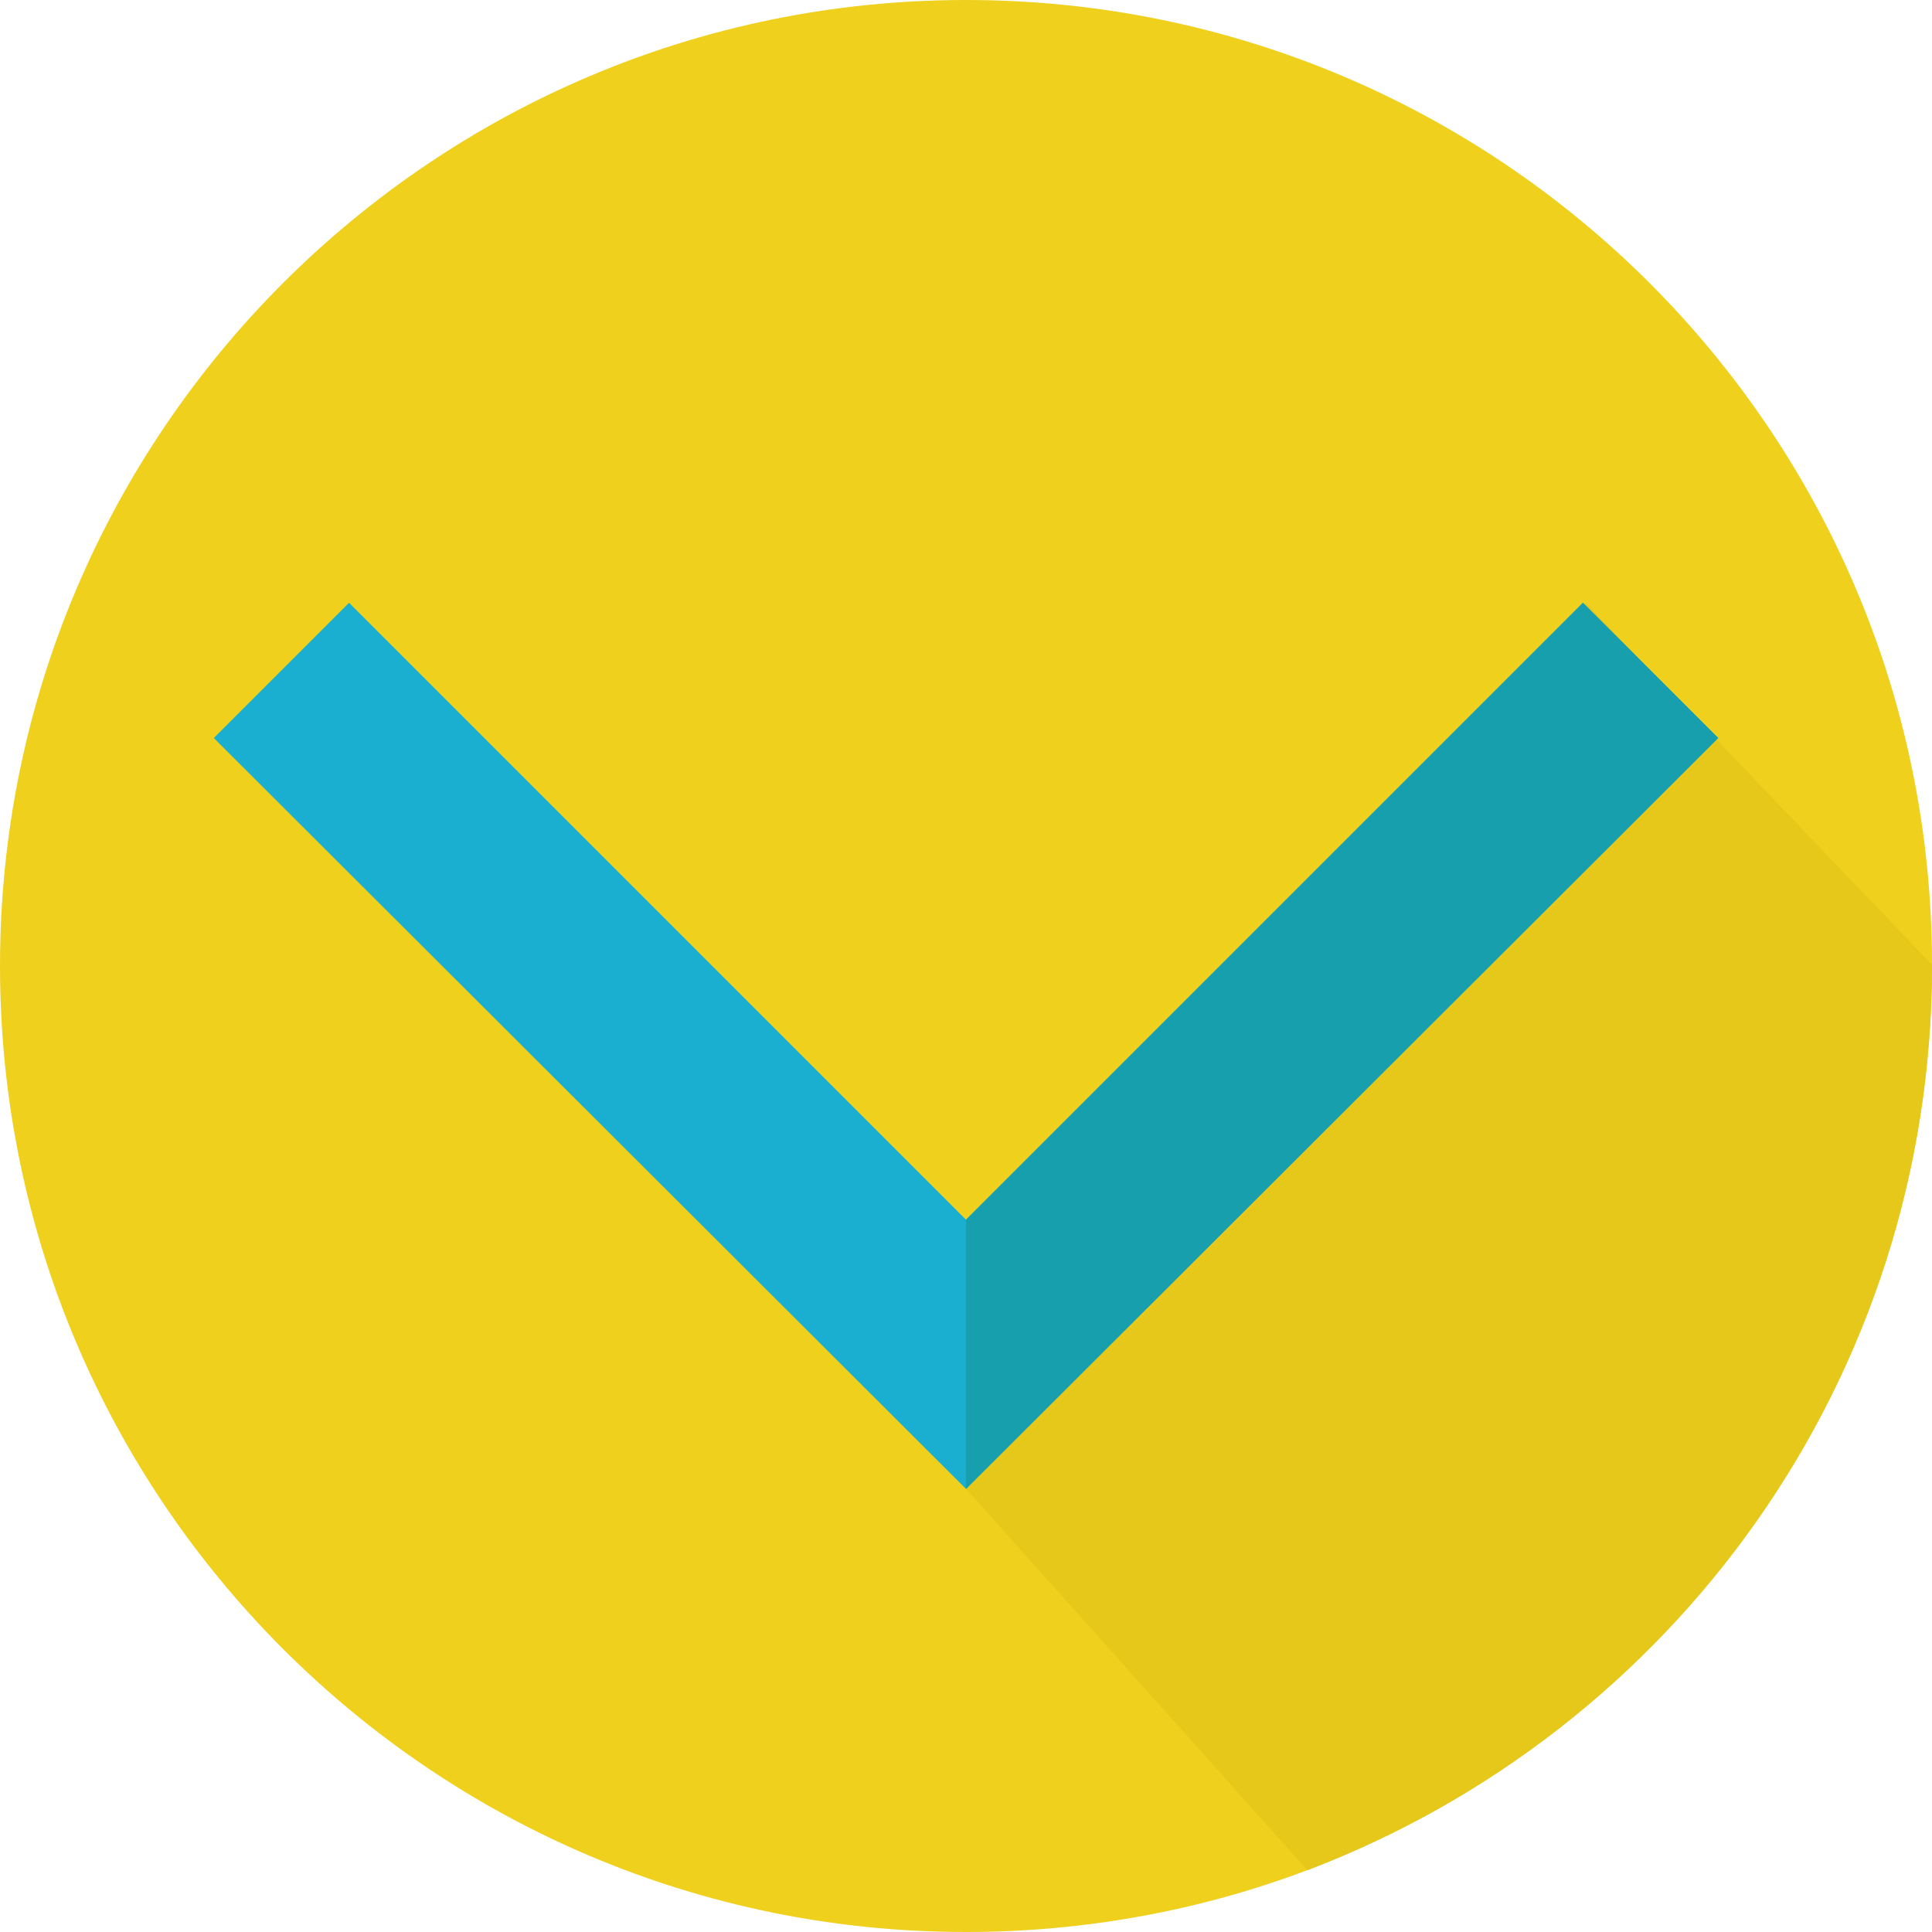 <?xml version="1.0" encoding="utf-8"?>
<!-- Generator: Adobe Illustrator 25.2.3, SVG Export Plug-In . SVG Version: 6.00 Build 0)  -->
<svg version="1.1" id="Capa_1" xmlns="http://www.w3.org/2000/svg" xmlns:xlink="http://www.w3.org/1999/xlink" x="0px" y="0px"
	 viewBox="0 0 150 150" style="enable-background:new 0 0 150 150;" xml:space="preserve">
<style type="text/css">
	.st0{display:none;}
	.st1{fill:#E0C931;}
	.st2{fill:#98E2F3;}
	.st3{fill:#FFFFFF;}
	.st4{fill:#E5E5E5;}
	.st5{display:inline;fill:#FFE35A;}
	.st6{fill:#FFBB22;}
	.st7{display:inline;fill:#61606D;}
	.st8{fill:#48484F;}
	.st9{display:inline;fill:#FFFFFF;}
	.st10{display:inline;fill:#E9EDF5;}
	.st11{display:inline;fill:#2B5F7A;}
	.st12{display:inline;}
	.st13{fill:#1E465C;}
	.st14{display:none;fill:#6038CE;}
	.st15{display:none;fill:#4F2EAB;}
	.st16{display:inline;fill:#82CDE0;}
	.st17{display:inline;opacity:0.11;fill:#374647;enable-background:new    ;}
	.st18{fill:#EFEEEE;}
	.st19{fill:#E0E0E0;}
	.st20{fill:#767676;}
	.st21{fill:#E53C59;}
	.st22{fill:#6FB2E2;}
	.st23{fill:#559FD7;}
	.st24{fill:#F9B651;}
	.st25{fill:#F7A52D;}
	.st26{fill:#63B76B;}
	.st27{fill:#FF6666;}
	.st28{display:inline;fill:#D65656;}
	.st29{fill:#CCF2B1;}
	.st30{display:inline;fill:#B5D69D;}
	.st31{fill:#2EC3E4;}
	.st32{display:inline;fill:#2AB3D1;}
	.st33{fill:#ADE65C;}
	.st34{fill:#FFB930;}
	.st35{display:inline;fill:#7ACC52;}
	.st36{display:inline;fill:#1AAFD0;}
	.st37{display:inline;fill:#19A5C4;}
	.st38{display:inline;fill:#F2F2F2;}
	.st39{display:inline;fill:#E7E7F2;}
	.st40{fill:#EFD01D;}
	.st41{fill:#E6C81B;}
	.st42{fill:#1AAFD0;}
	.st43{fill:#189FAD;}
</style>
<g class="st0">
	<path class="st1" d="M46.8,103.3l-8.9-23.4c0,0-4.1-31,7.4-2.7s11.5,28.3,11.5,28.3L46.8,103.3z"/>
	<path class="st2" d="M149.8,75c0-1.3,0-2.5-0.1-3.8L99.3,20.8C43.8,4.5,48.8,55,48.8,55l-8.9,69.9l24.4,24.2
		c3.5,0.5,7.1,0.8,10.7,0.8C116.3,149.8,149.8,116.3,149.8,75L149.8,75z"/>
	<path class="st3" d="M75,10c-18.1,0-32.9,14.7-32.9,32.9V75h12.6V42.9c0-11.2,9.1-20.3,20.3-20.3l11.7-3.3L75,10z"/>
	<path class="st4" d="M75,10v12.6c11.2,0,20.3,9.1,20.3,20.3V75h12.6V42.9C107.9,24.8,93.1,10,75,10z"/>
	<g>
		<path class="st5" d="M37.4,61.4c-6,0-10.9,4.9-10.9,10.9v27.6c0,6,2.1,11.8,5.9,16.4l4.9,5.9c4.9,5.9,12.1,9.2,19.7,9.2h18
			L98.7,89L75,61.4H37.4z"/>
	</g>
	<path class="st6" d="M112.6,61.4H75v70.1h18c7.6,0,14.9-3.4,19.7-9.2l4.9-5.9c3.8-4.6,5.9-10.4,5.9-16.4V72.3
		C123.5,66.3,118.6,61.4,112.6,61.4z"/>
	<g>
		<path class="st7" d="M63.1,89.3c0,3.7,1.7,7.1,4.4,9.2v8.9c0,4.1,3.3,7.4,7.4,7.4l7-25.8L75,77.4C68.4,77.4,63.1,82.7,63.1,89.3
			L63.1,89.3z"/>
	</g>
	<path class="st8" d="M82.4,107.4v-8.9c2.7-2.2,4.4-5.5,4.4-9.2c0-6.6-5.3-11.9-11.9-11.9v37.4C79.1,114.8,82.4,111.5,82.4,107.4
		L82.4,107.4z"/>
	<g>
		<path class="st9" d="M21.5,83H75v36.8H21.5V83z"/>
		<path class="st10" d="M75,83h53.5v36.8H75V83z"/>
		<path class="st11" d="M54,97.6l-2.5-4.3L45,97v-7.5h-5V97l-6.5-3.8L31,97.6l6.5,3.8l-6.5,3.8l2.5,4.3l6.5-3.8v7.5h5v-7.5l6.5,3.8
			l2.5-4.3l-6.5-3.8L54,97.6z"/>
		<path class="st11" d="M72.5,89.5V97L66,93.3l-2.5,4.3l6.5,3.8l-6.5,3.8l2.5,4.3l6.5-3.8v7.5H75l1.9-11.9L75,89.5H72.5z"/>
		<g class="st12">
			<path class="st13" d="M77.5,105.7l6.5,3.8l2.5-4.3l-6.5-3.8l6.5-3.8L84,93.3L77.5,97v-7.5H75v23.7h2.5V105.7z"/>
			<path class="st13" d="M119,97.6l-2.5-4.3L110,97v-7.5h-5V97l-6.5-3.8L96,97.6l6.5,3.8l-6.5,3.8l2.5,4.3l6.5-3.8v7.5h5v-7.5
				l6.5,3.8l2.5-4.3l-6.5-3.8L119,97.6z"/>
		</g>
	</g>
</g>
<path class="st14" d="M149.8,75c0,39.3-30.4,71.6-69,74.6c-1.1,0.1-2.2,0.2-3.4,0.2H75c-41.3,0-74.8-33.5-74.8-74.8S33.7,0.2,75,0.2
	c30.6,0,57,18.4,68.5,44.8c1.9,4.2,3.3,8.7,4.4,13.3c1.1,4.5,1.7,9.1,1.8,13.8C149.8,73.1,149.8,74,149.8,75z"/>
<path class="st15" d="M149.8,75c0,39.3-30.4,71.6-69,74.6l-43.6-42l65.3-74.3l47.3,38.8C149.8,73.1,149.8,74,149.8,75z"/>
<g class="st0">
	<path class="st16" d="M149.7,75.2c0,41.2-33.5,74.7-74.7,74.7c-6.5,0-12.9-0.8-18.9-2.4C24,139.1,0.3,109.9,0.3,75.2
		C0.3,34,33.8,0.5,75,0.5c30.3,0,56.5,18.1,68.2,44.1C147.4,53.9,149.7,64.3,149.7,75.2z"/>
	<path class="st17" d="M149.7,75.2c0,41.2-33.5,74.7-74.7,74.7c-6.5,0-12.9-0.8-18.9-2.4L27.3,120l32.3-43.6L107,32.6l15.6-3.1
		l20.6,15C147.4,53.9,149.7,64.3,149.7,75.2z"/>
	<g id="_11-Backlink" class="st12">
		<path class="st18" d="M63.3,26.8h53.4c3.7,0,6.7,3,6.7,6.7v50.1c0,3.7-3,6.7-6.7,6.7H63.3c-3.7,0-6.7-3-6.7-6.7V33.4
			C56.7,29.8,59.6,26.8,63.3,26.8z"/>
		<path class="st19" d="M123.4,33.4v50.1c0,3.7-2.9,6.7-6.7,6.7l0,0H63.3c-3.7,0-6.7-2.9-6.7-6.7l0,0v-5c0,3.7,2.9,6.7,6.7,6.7l0,0
			h45.1c3.7,0,6.7-2.9,6.7-6.7l0,0V33.4c0-3.7-2.9-6.7-6.7-6.7l0,0h8.3C120.4,26.8,123.4,29.8,123.4,33.4L123.4,33.4z"/>
		<path class="st20" d="M95,51.8H66.7c-0.9,0-1.6-0.7-1.6-1.6c0-0.9,0.7-1.6,1.6-1.6H95c0.9,0,1.6,0.7,1.6,1.6
			C96.7,51,95.9,51.8,95,51.8z"/>
		<path class="st21" d="M112.5,59.9l-10.4-10.4c-0.3-0.3-0.3-0.9,0-1.2s0.9-0.3,1.2,0l10.4,10.4c0.3,0.3,0.3,0.9,0,1.2
			C113.4,60.3,112.9,60.3,112.5,59.9z"/>
		<path class="st21" d="M102.6,59.9c-0.3-0.3-0.3-0.9,0-1.2L113,48.3c0.3-0.3,0.9-0.3,1.2,0c0.3,0.3,0.3,0.9,0,1.2l-10.4,10.4
			C103.5,60.3,102.9,60.3,102.6,59.9z"/>
		<path class="st18" d="M33.3,60.2h53.4c3.7,0,6.7,3,6.7,6.7V117c0,3.7-3,6.7-6.7,6.7H33.3c-3.7,0-6.7-3-6.7-6.7V66.8
			C26.6,63.1,29.6,60.2,33.3,60.2z"/>
		<path class="st18" d="M33.3,60.2h53.4c3.7,0,6.7,3,6.7,6.7V117c0,3.7-3,6.7-6.7,6.7H33.3c-3.7,0-6.7-3-6.7-6.7V66.8
			C26.6,63.1,29.6,60.2,33.3,60.2z"/>
		<path class="st19" d="M93.3,66.8v50.1c0,3.7-2.9,6.7-6.7,6.7l0,0H33.3c-3.7,0-6.7-2.9-6.7-6.7l0,0v-5c0,3.7,2.9,6.7,6.7,6.7l0,0
			h45.1c3.7,0,6.7-2.9,6.7-6.7l0,0V66.8c0-3.7-2.9-6.7-6.7-6.7l0,0h8.3C90.4,60.2,93.3,63.1,93.3,66.8L93.3,66.8z"/>
		<path class="st22" d="M93.3,66.8v6.7H26.6v-6.7c0-3.7,2.9-6.7,6.7-6.7l0,0h53.4C90.4,60.2,93.3,63.1,93.3,66.8L93.3,66.8z"/>
		<path class="st23" d="M93.3,66.8v6.7H85v-6.7c0-3.7-2.9-6.7-6.7-6.7l0,0h8.3C90.4,60.2,93.3,63.1,93.3,66.8L93.3,66.8z"/>
		<path class="st24" d="M123.4,33.4v6.8H56.7v-6.7c0-3.7,2.9-6.7,6.7-6.7l0,0h53.3C120.4,26.8,123.4,29.8,123.4,33.4L123.4,33.4z"/>
		<g>
			<circle class="st18" cx="66.7" cy="33.4" r="1.6"/>
			<circle class="st18" cx="76.6" cy="33.4" r="1.6"/>
			<circle class="st18" cx="86.7" cy="33.4" r="1.6"/>
			<circle class="st18" cx="36.6" cy="66.8" r="1.6"/>
			<circle class="st18" cx="46.6" cy="66.8" r="1.6"/>
			<circle class="st18" cx="56.7" cy="66.8" r="1.6"/>
		</g>
		<path class="st22" d="M92.1,109.8l-6.1,6.1c-2.3,2.3-6.1,2.3-8.3,0c-2.3-2.3-2.3-6.1,0-8.3l0,0l16.4-16.4c2.3-2.3,6.1-2.3,8.3,0
			c2.3,2.3,2.3,6.1,0,8.3l0,0l7.2-7.2c-0.5-2-1.6-3.8-3-5.3c-4.6-4.6-12.1-4.6-16.7,0l-16.4,16.4c-4.6,4.6-4.6,12.1,0,16.7
			s12.1,4.6,16.7,0l13.3-13.3C100.5,109.8,96.2,110.9,92.1,109.8z"/>
		<path class="st23" d="M92.1,109.8l-2.6,2.6c1.8,0.7,3.8,1.1,5.7,1.1c0.6,0,1.1,0,1.6-0.1l6.7-6.7
			C100.5,109.8,96.2,110.9,92.1,109.8L92.1,109.8z"/>
		<path class="st23" d="M108.2,89.1l-4.4,4.4c0.7,2.1,0.2,4.5-1.4,6.1l7.2-7.2C109.4,91.2,108.9,90.1,108.2,89.1L108.2,89.1z"/>
		<path class="st24" d="M101.3,83.9l6.1-6.1c2.3-2.3,6.1-2.3,8.3,0c2.3,2.3,2.3,6.1,0,8.3l-16.4,16.4c-2.3,2.3-6.1,2.3-8.3,0
			c-2.3-2.3-2.3-6.1,0-8.3l-7.2,7.2c0.5,2,1.6,3.8,3,5.3c4.6,4.6,12.1,4.6,16.7,0l16.4-16.4c4.6-4.6,4.6-12.1,0-16.7
			s-12.1-4.6-16.7,0L89.9,86.9C92.9,84.1,97.2,82.8,101.3,83.9z"/>
		<path class="st25" d="M101.3,83.9l2.6-2.6c-1.8-0.7-3.8-1.1-5.7-1.1c-0.6,0-1.1,0-1.6,0.1L89.9,87C92.9,84.1,97.2,82.8,101.3,83.9
			L101.3,83.9z"/>
		<path class="st25" d="M85.2,104.8l4.4-4.4c-0.7-2.2-0.2-4.5,1.4-6.2l-7.2,7.2C84.1,102.7,84.6,103.8,85.2,104.8L85.2,104.8z"/>
		<path class="st23" d="M36.6,83.6h15v10.1h-15V83.6z"/>
		<path class="st22" d="M36.6,83.6h10l0,0c0,3.7-3,6.7-6.7,6.7h-3.4l0,0L36.6,83.6L36.6,83.6z"/>
		<path class="st20" d="M73.4,95.2H60c-0.9,0-1.6-0.7-1.6-1.6S59.1,92,60,92h13.4c0.9,0,1.6,0.7,1.6,1.6S74.3,95.2,73.4,95.2z"/>
		<path class="st20" d="M83.3,85.2H60c-0.9,0-1.6-0.7-1.6-1.6S59.1,82,60,82h23.4c0.9,0,1.6,0.7,1.6,1.6
			C85,84.4,84.2,85.2,83.3,85.2z"/>
		<path class="st25" d="M123.4,33.4v6.8h-8.3v-6.7c0-3.7-2.9-6.7-6.7-6.7l0,0h8.3C120.4,26.8,123.4,29.8,123.4,33.4L123.4,33.4z"/>
		<circle class="st26" cx="44.2" cy="107.8" r="8.3"/>
		<g>
			<path class="st3" d="M43,110.8c-0.2,0-0.4-0.1-0.6-0.2l-2.3-2.3c-0.3-0.3-0.3-0.9,0-1.2c0.3-0.3,0.9-0.3,1.2,0l1.6,1.6l3.9-3.9
				c0.3-0.3,0.9-0.3,1.2,0s0.3,0.9,0,1.2l-4.5,4.5C43.4,110.8,43.3,110.8,43,110.8L43,110.8z"/>
		</g>
	</g>
</g>
<g class="st0">
	<g class="st12">
		<path class="st27" d="M40.1,91.5H28.2c-1.6,0-2.9-1.3-2.9-2.9V36.2c0-1.6,1.3-2.9,2.9-2.9h70.1c1.6,0,2.9,1.3,2.9,2.9v11.6
			c0,1.6-1.3,2.9-2.9,2.9H54.6v14.6c0,1.6-1.3,2.9-2.9,2.9H43v20.4C43,90.2,41.7,91.5,40.1,91.5z"/>
	</g>
	<path class="st28" d="M98.3,33.3H75v17.5h23.3c1.6,0,2.9-1.3,2.9-2.9V36.2C101.2,34.6,99.9,33.3,98.3,33.3z"/>
	<g class="st12">
		<g>
			<g>
				<g>
					<path class="st29" d="M121.8,103.1H110c-1.6,0-2.9-1.3-2.9-2.9v-32H51.7c-1.6,0-2.9-1.3-2.9-2.9V47.8c0-1.6,1.3-2.9,2.9-2.9
						h70.1c1.6,0,2.9,1.3,2.9,2.9v52.4C124.7,101.8,123.4,103.1,121.8,103.1z"/>
				</g>
			</g>
		</g>
	</g>
	<path class="st30" d="M121.8,44.9H75v23.3h32v32c0,1.6,1.3,2.9,2.9,2.9h11.8c1.6,0,2.9-1.3,2.9-2.9V47.8
		C124.7,46.2,123.4,44.9,121.8,44.9z"/>
	<g class="st12">
		<g>
			<g>
				<g>
					<path class="st31" d="M109.9,62.4H40.1c-1.6,0-2.9,1.3-2.9,2.9v52.4c0,0.8,0.3,1.5,0.8,2.1l19.6-7.9h23.3l31.2,7.9
						c0.5-0.6,0.8-1.3,0.8-2.1V65.3C112.8,63.7,111.6,62.4,109.9,62.4z"/>
				</g>
			</g>
		</g>
	</g>
	<path class="st32" d="M109.9,62.4H75v49.5h5.8l31.2,7.9c0.5-0.6,0.8-1.3,0.8-2.1V65.3C112.8,63.7,111.6,62.4,109.9,62.4z"/>
	<g id="Gallery_1_" class="st12">
		<path class="st33" d="M112,119.8c-0.6,0.5-1.3,0.8-2.1,0.8H40.1c-0.8,0-1.5-0.3-2.1-0.8l17.5-17.5c1.1-1.1,3-1.1,4.1,0l1.7,1.7
			c1.1,1.1,3,1.1,4.1,0l13.3-13.3c1.1-1.1,3-1.1,4.1,0L112,119.8z"/>
		<g>
			<path class="st34" d="M57.5,91.5c-4.8,0-8.7-3.9-8.7-8.7s3.9-8.7,8.7-8.7s8.7,3.9,8.7,8.7S62.4,91.5,57.5,91.5z"/>
		</g>
	</g>
	<path class="st35" d="M78.8,90.6L75,94.4v26.2h34.9c0.8,0,1.5-0.3,2.1-0.8L82.9,90.6C81.7,89.5,79.9,89.5,78.8,90.6L78.8,90.6z"/>
</g>
<g class="st0">
	<path class="st36" d="M75,25c-27.5,0-50,22.5-50,50s22.5,50,50,50s50-22.5,50-50S102.5,25,75,25z"/>
	<path class="st37" d="M125,75c0,27.5-22.5,50-50,50V25C102.5,25,125,47.5,125,75z"/>
	<path class="st38" d="M103.2,63.9L75,92l-5.9,5.9L46.8,75.6l8.3-8.3l14,14.1l5.9-5.9l19.9-19.9L103.2,63.9z"/>
	<path class="st39" d="M103.2,63.9L75,92V75.5l19.9-19.9L103.2,63.9z"/>
</g>
<g>
	<g>
		<path class="st40" d="M150,74.9L150,74.9c0,32.2-20.1,59.5-48.5,70.3c-8.2,3.1-17.2,4.8-26.5,4.8c-41.4,0-75-33.6-75-75
			S33.6,0,75,0C116.4,0,150,33.5,150,74.9z"/>
	</g>
	<path class="st41" d="M150,74.9L150,74.9c0,32.2-20.1,59.5-48.5,70.3l-34.9-39l14.7-13.9l41.8-45.5L150,74.9z"/>
	<polygon class="st42" points="75,115.6 16.6,57.3 27.1,46.8 75,94.7 122.9,46.8 133.4,57.3 	"/>
	<polygon class="st43" points="75,94.7 122.9,46.8 133.4,57.3 75,115.6 	"/>
</g>
</svg>
